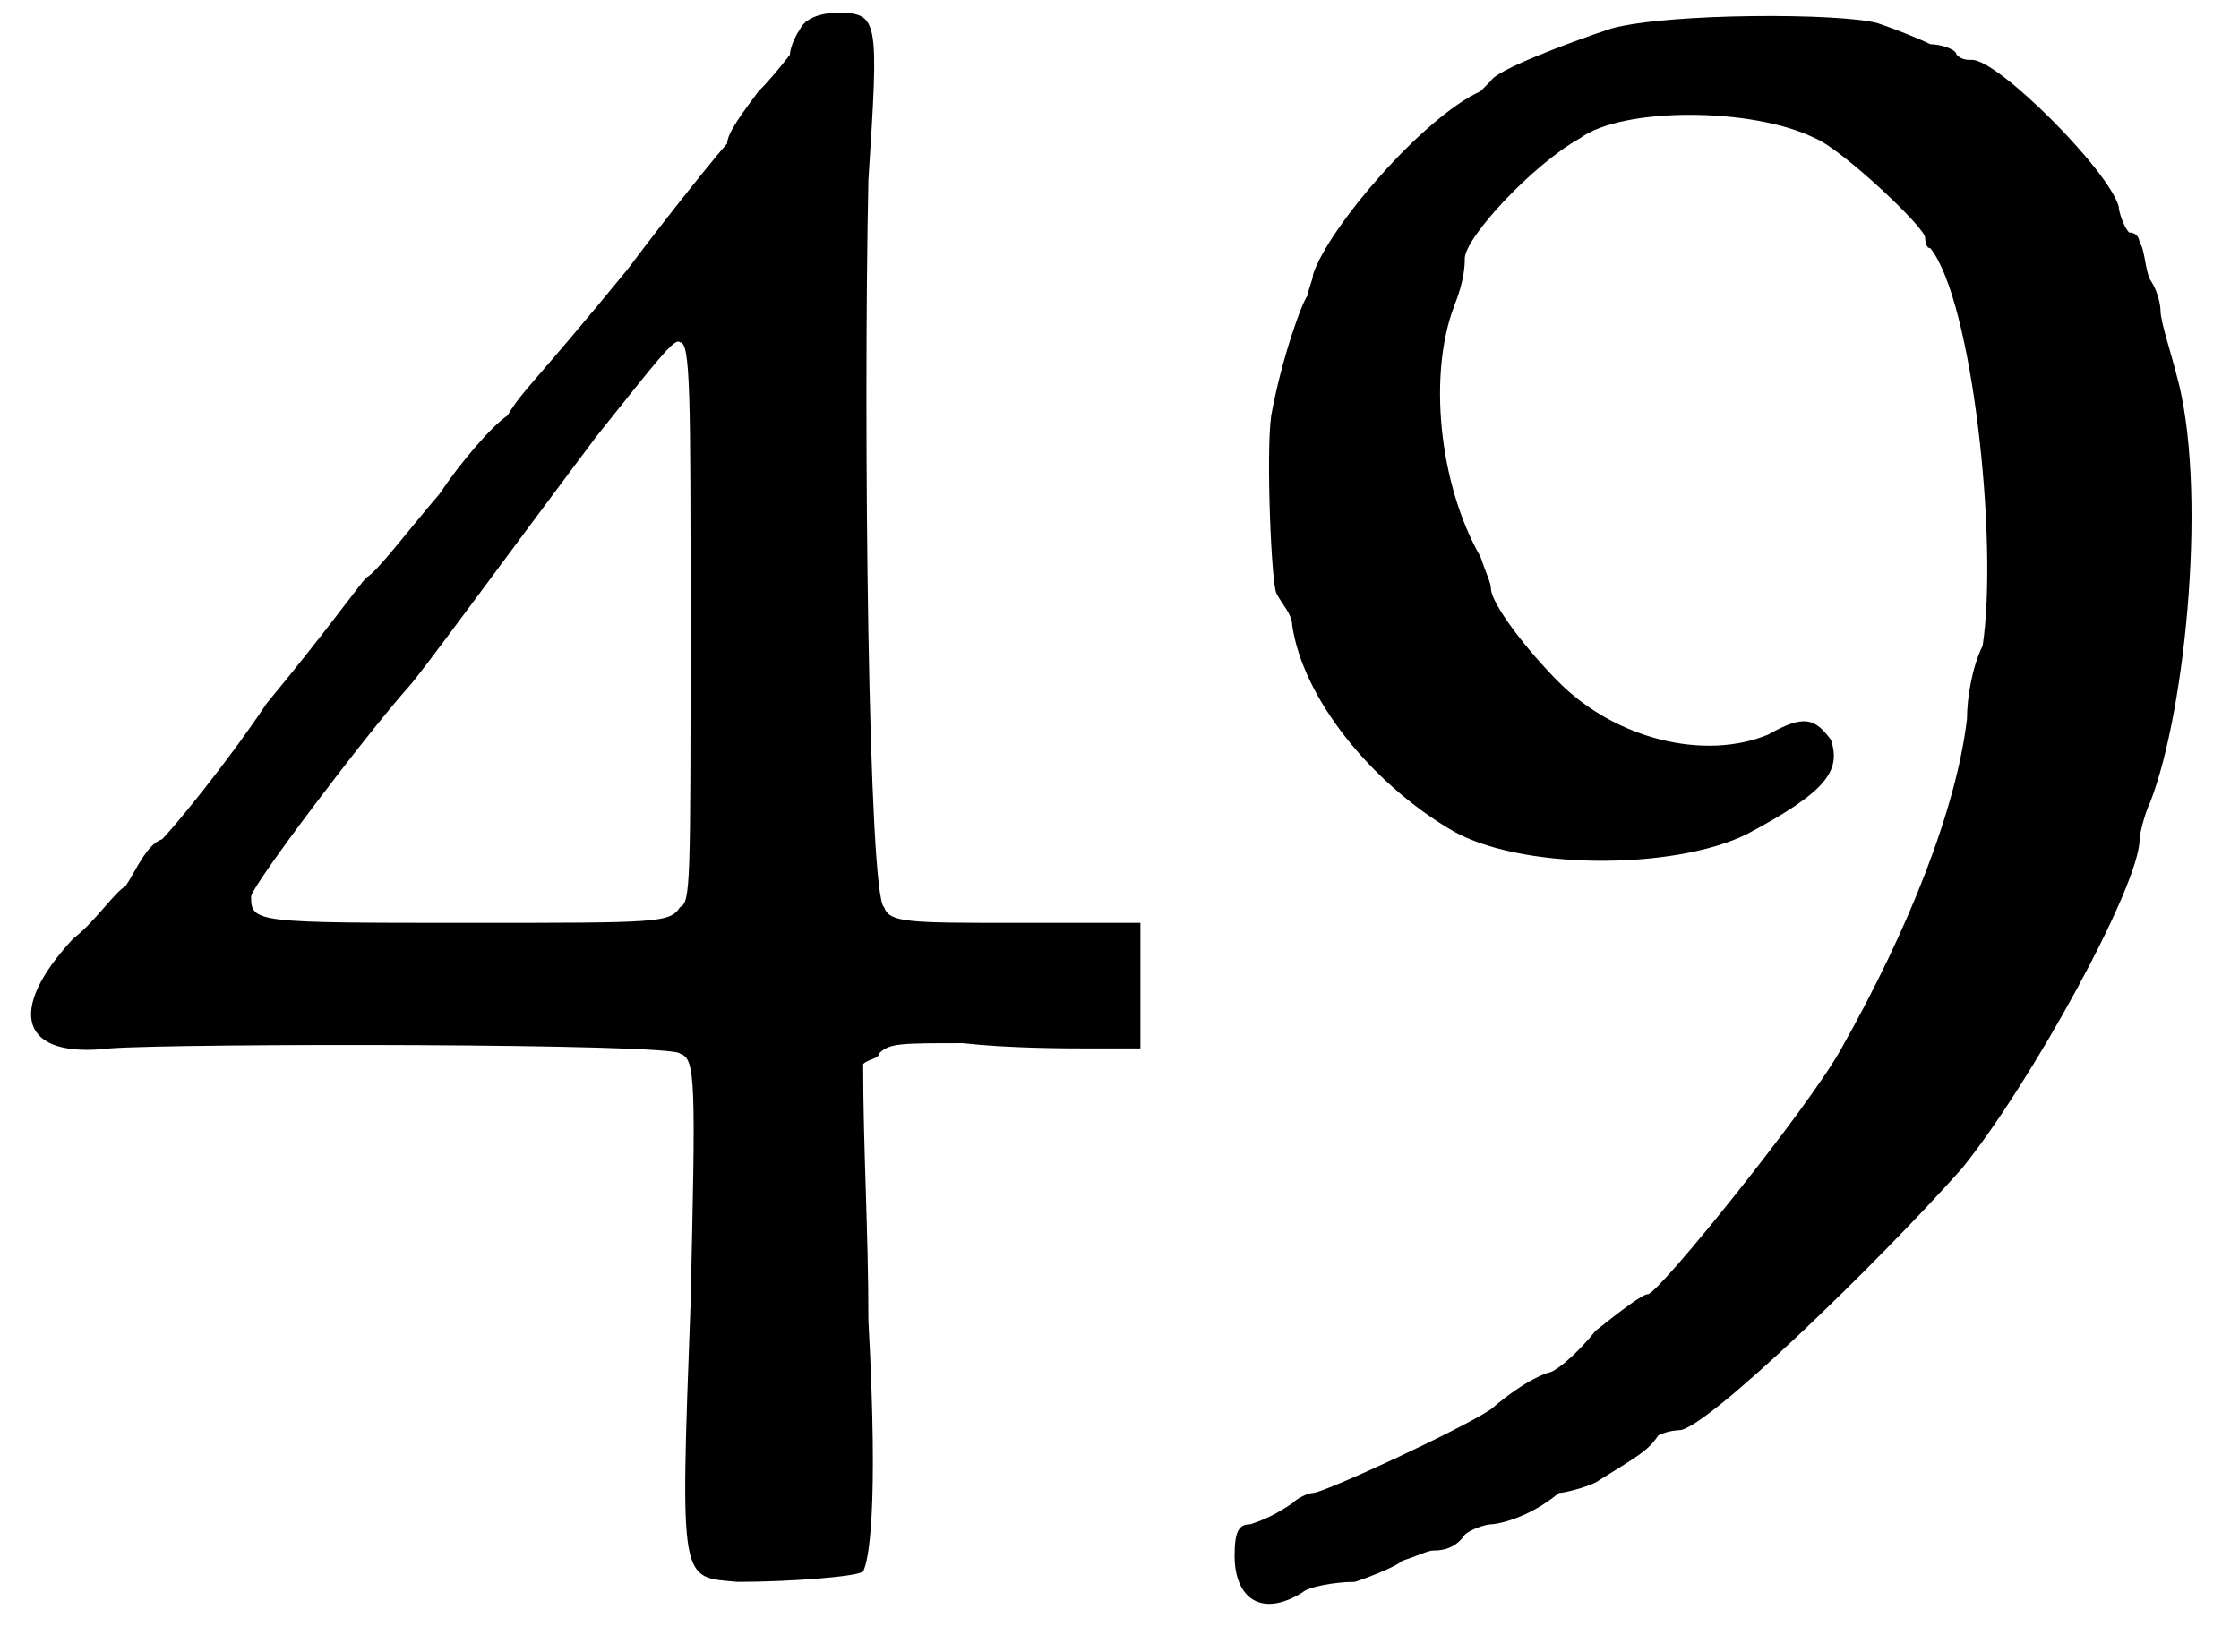 <?xml version='1.0' encoding='utf-8'?>
<svg xmlns="http://www.w3.org/2000/svg" xmlns:xlink="http://www.w3.org/1999/xlink" width="42px" height="31px" viewBox="0 0 428 313" version="1.1">
<defs>
<path id="gl5891" d="M 153 4 C 151 7 151 9 151 9 C 151 9 148 13 145 16 C 142 20 139 24 139 26 C 138 27 129 38 120 50 C 102 72 100 73 97 78 C 94 80 88 87 84 93 C 78 100 72 108 70 109 C 69 110 61 121 51 133 C 43 145 33 157 31 159 C 28 160 26 165 24 168 C 22 169 18 175 14 178 C 1 192 4 201 21 199 C 34 198 129 198 130 200 C 133 201 133 205 132 248 C 130 302 130 300 141 301 C 151 301 164 300 165 299 C 166 297 168 288 166 251 C 166 234 165 218 165 202 C 166 201 168 201 168 200 C 170 198 172 198 184 198 C 193 199 204 199 208 199 C 212 199 214 199 218 199 C 218 195 218 190 218 187 C 218 183 218 178 218 175 C 210 175 202 175 194 175 C 174 175 170 175 169 172 C 166 170 165 80 166 33 C 168 2 168 1 160 1 C 157 1 154 2 153 4 M 132 118 C 132 168 132 171 130 172 C 128 175 126 175 90 175 C 49 175 48 175 48 170 C 48 168 70 139 78 130 C 80 128 96 106 114 82 C 126 67 129 63 130 64 C 132 64 132 74 132 118 z" fill="black"/><!-- width=226 height=312 -->
<path id="gl6920" d="M 73 4 C 64 7 51 12 50 14 C 50 14 49 15 48 16 C 37 21 19 42 16 51 C 16 52 15 54 15 55 C 14 56 10 67 8 78 C 7 85 8 110 9 112 C 10 114 12 116 12 118 C 14 132 27 148 42 157 C 55 165 85 165 99 158 C 114 150 117 146 115 140 C 112 136 110 135 103 139 C 91 144 74 140 63 129 C 57 123 50 114 50 111 C 50 110 49 108 48 105 C 40 91 38 70 43 57 C 45 52 45 49 45 48 C 45 44 58 30 67 25 C 75 19 100 19 112 25 C 117 27 133 42 133 44 C 133 44 133 46 134 46 C 142 56 147 102 144 122 C 142 126 141 132 141 136 C 139 153 130 176 117 199 C 111 210 82 246 80 246 C 79 246 75 249 70 253 C 66 258 62 261 61 261 C 61 261 57 262 50 268 C 44 272 18 284 16 284 C 15 284 13 285 12 286 C 9 288 7 289 4 290 C 2 290 1 291 1 296 C 1 304 6 308 14 303 C 15 302 20 301 24 301 C 27 300 32 298 33 297 C 36 296 38 295 39 295 C 40 295 43 295 45 292 C 46 291 49 290 50 290 C 51 290 57 289 63 284 C 64 284 68 283 70 282 C 78 277 80 276 82 273 C 84 272 86 272 86 272 C 91 272 124 240 140 222 C 153 206 174 168 174 159 C 174 158 175 154 176 152 C 183 134 187 91 181 70 C 180 66 178 60 178 58 C 178 58 178 55 176 52 C 175 50 175 46 174 45 C 174 45 174 43 172 43 C 171 42 170 39 170 38 C 168 31 147 10 142 10 C 141 10 140 10 139 9 C 139 8 136 7 134 7 C 132 6 127 4 124 3 C 117 1 84 1 73 4 z" fill="black"/><!-- width=193 height=313 -->
</defs>
<use xlink:href="#gl5891" x="0" y="0"/>
<use xlink:href="#gl6920" x="235" y="0"/>
</svg>
